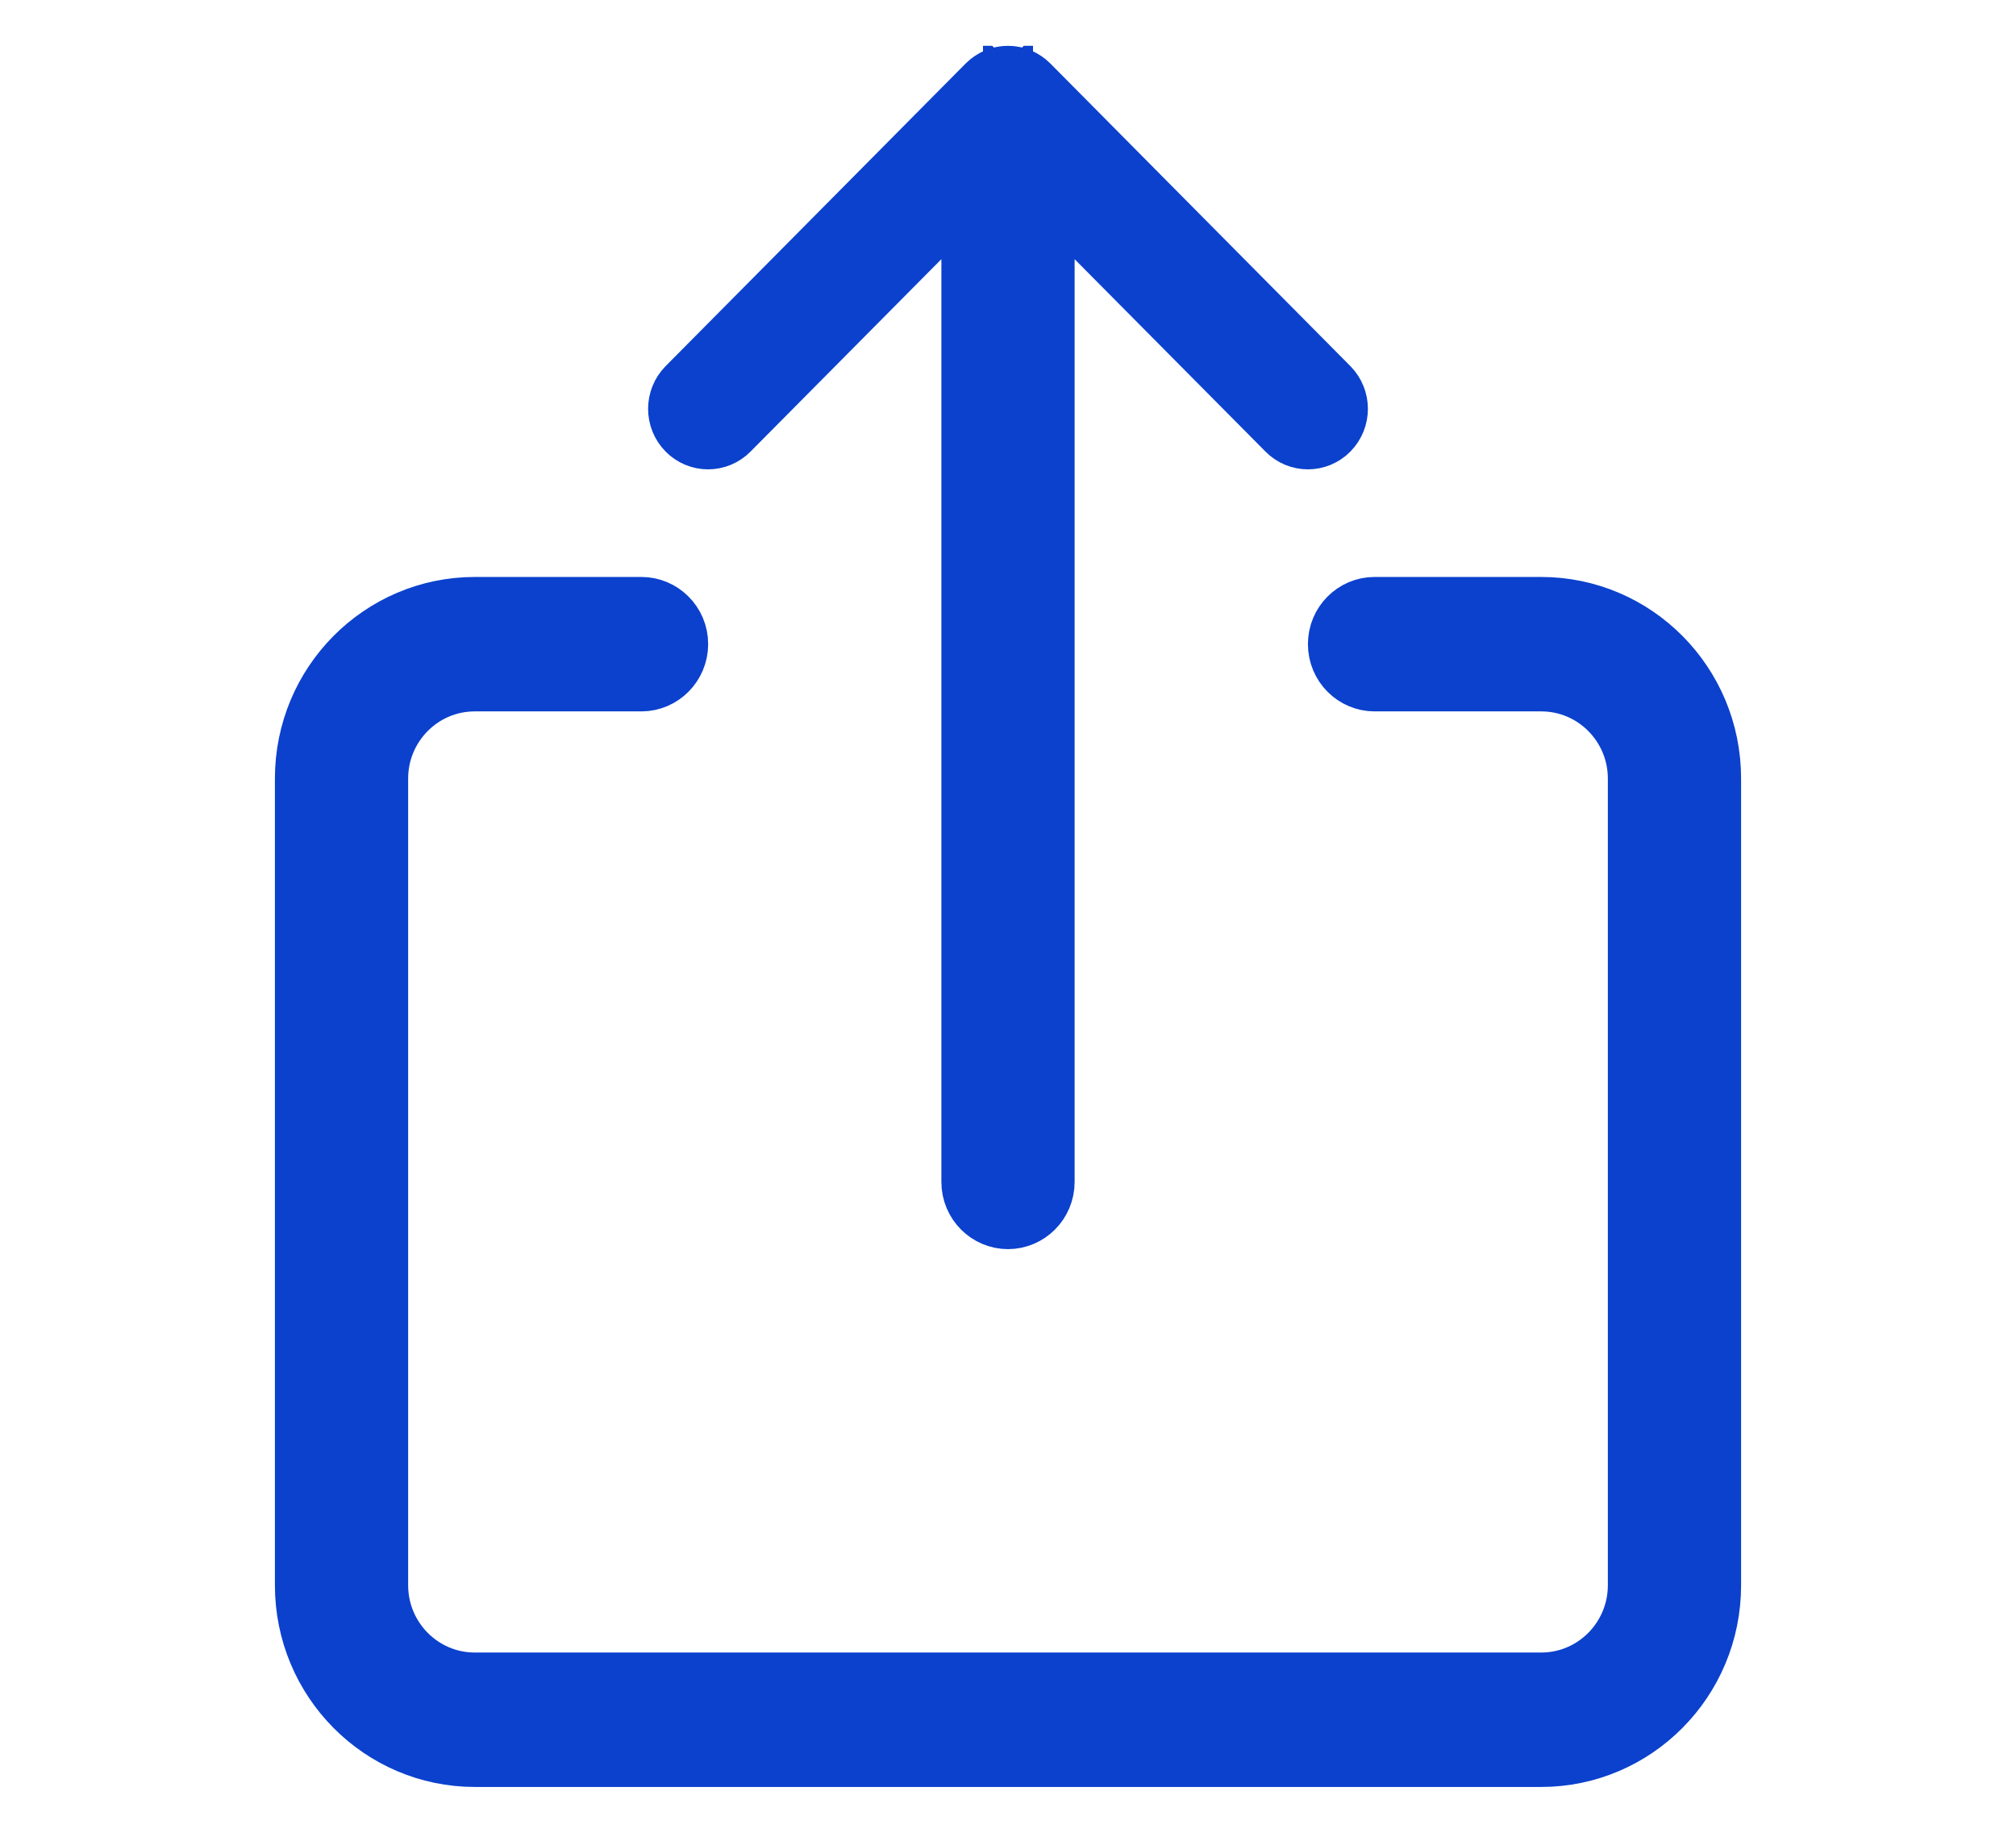 <svg width="22" height="20" viewBox="0 0 22 20" fill="none" xmlns="http://www.w3.org/2000/svg">
<g clip-path="url(#clip0_1430_1827)">
<path d="M5.182 6.796H7C7.121 6.796 7.228 6.896 7.228 7.029C7.227 7.162 7.121 7.263 7 7.263H5.182C4.5 7.263 3.954 7.819 3.954 8.496V17.299C3.954 17.976 4.5 18.533 5.182 18.533H16.818C17.5 18.533 18.046 17.976 18.046 17.299V8.496C18.046 7.819 17.5 7.263 16.818 7.263H15C14.879 7.263 14.773 7.162 14.773 7.029C14.773 6.896 14.879 6.796 15 6.796H16.818C17.743 6.796 18.5 7.553 18.5 8.496V17.299C18.5 18.242 17.743 19 16.818 19H5.182C4.257 19 3.5 18.242 3.5 17.299V8.496C3.5 7.553 4.257 6.796 5.182 6.796ZM11 1C11.039 1 11.078 1.016 11.107 1.045L14.381 4.347C14.443 4.41 14.443 4.513 14.381 4.576C14.321 4.637 14.225 4.637 14.165 4.576L12.082 2.476L11.227 1.613V12.898C11.227 13.03 11.121 13.131 11 13.131C10.879 13.131 10.773 13.03 10.773 12.898V1.613L9.918 2.476L7.835 4.576C7.775 4.637 7.679 4.637 7.619 4.576C7.557 4.513 7.557 4.41 7.619 4.347L10.893 1.045C10.922 1.016 10.961 1 11 1Z" fill="#0B41CD" stroke="#0B41CD"/>
</g>
<defs>
<clipPath id="clip0_1430_1827">
<rect width="22" height="19" fill="white" transform="translate(0 0.5)"/>
</clipPath>
</defs>
</svg>
